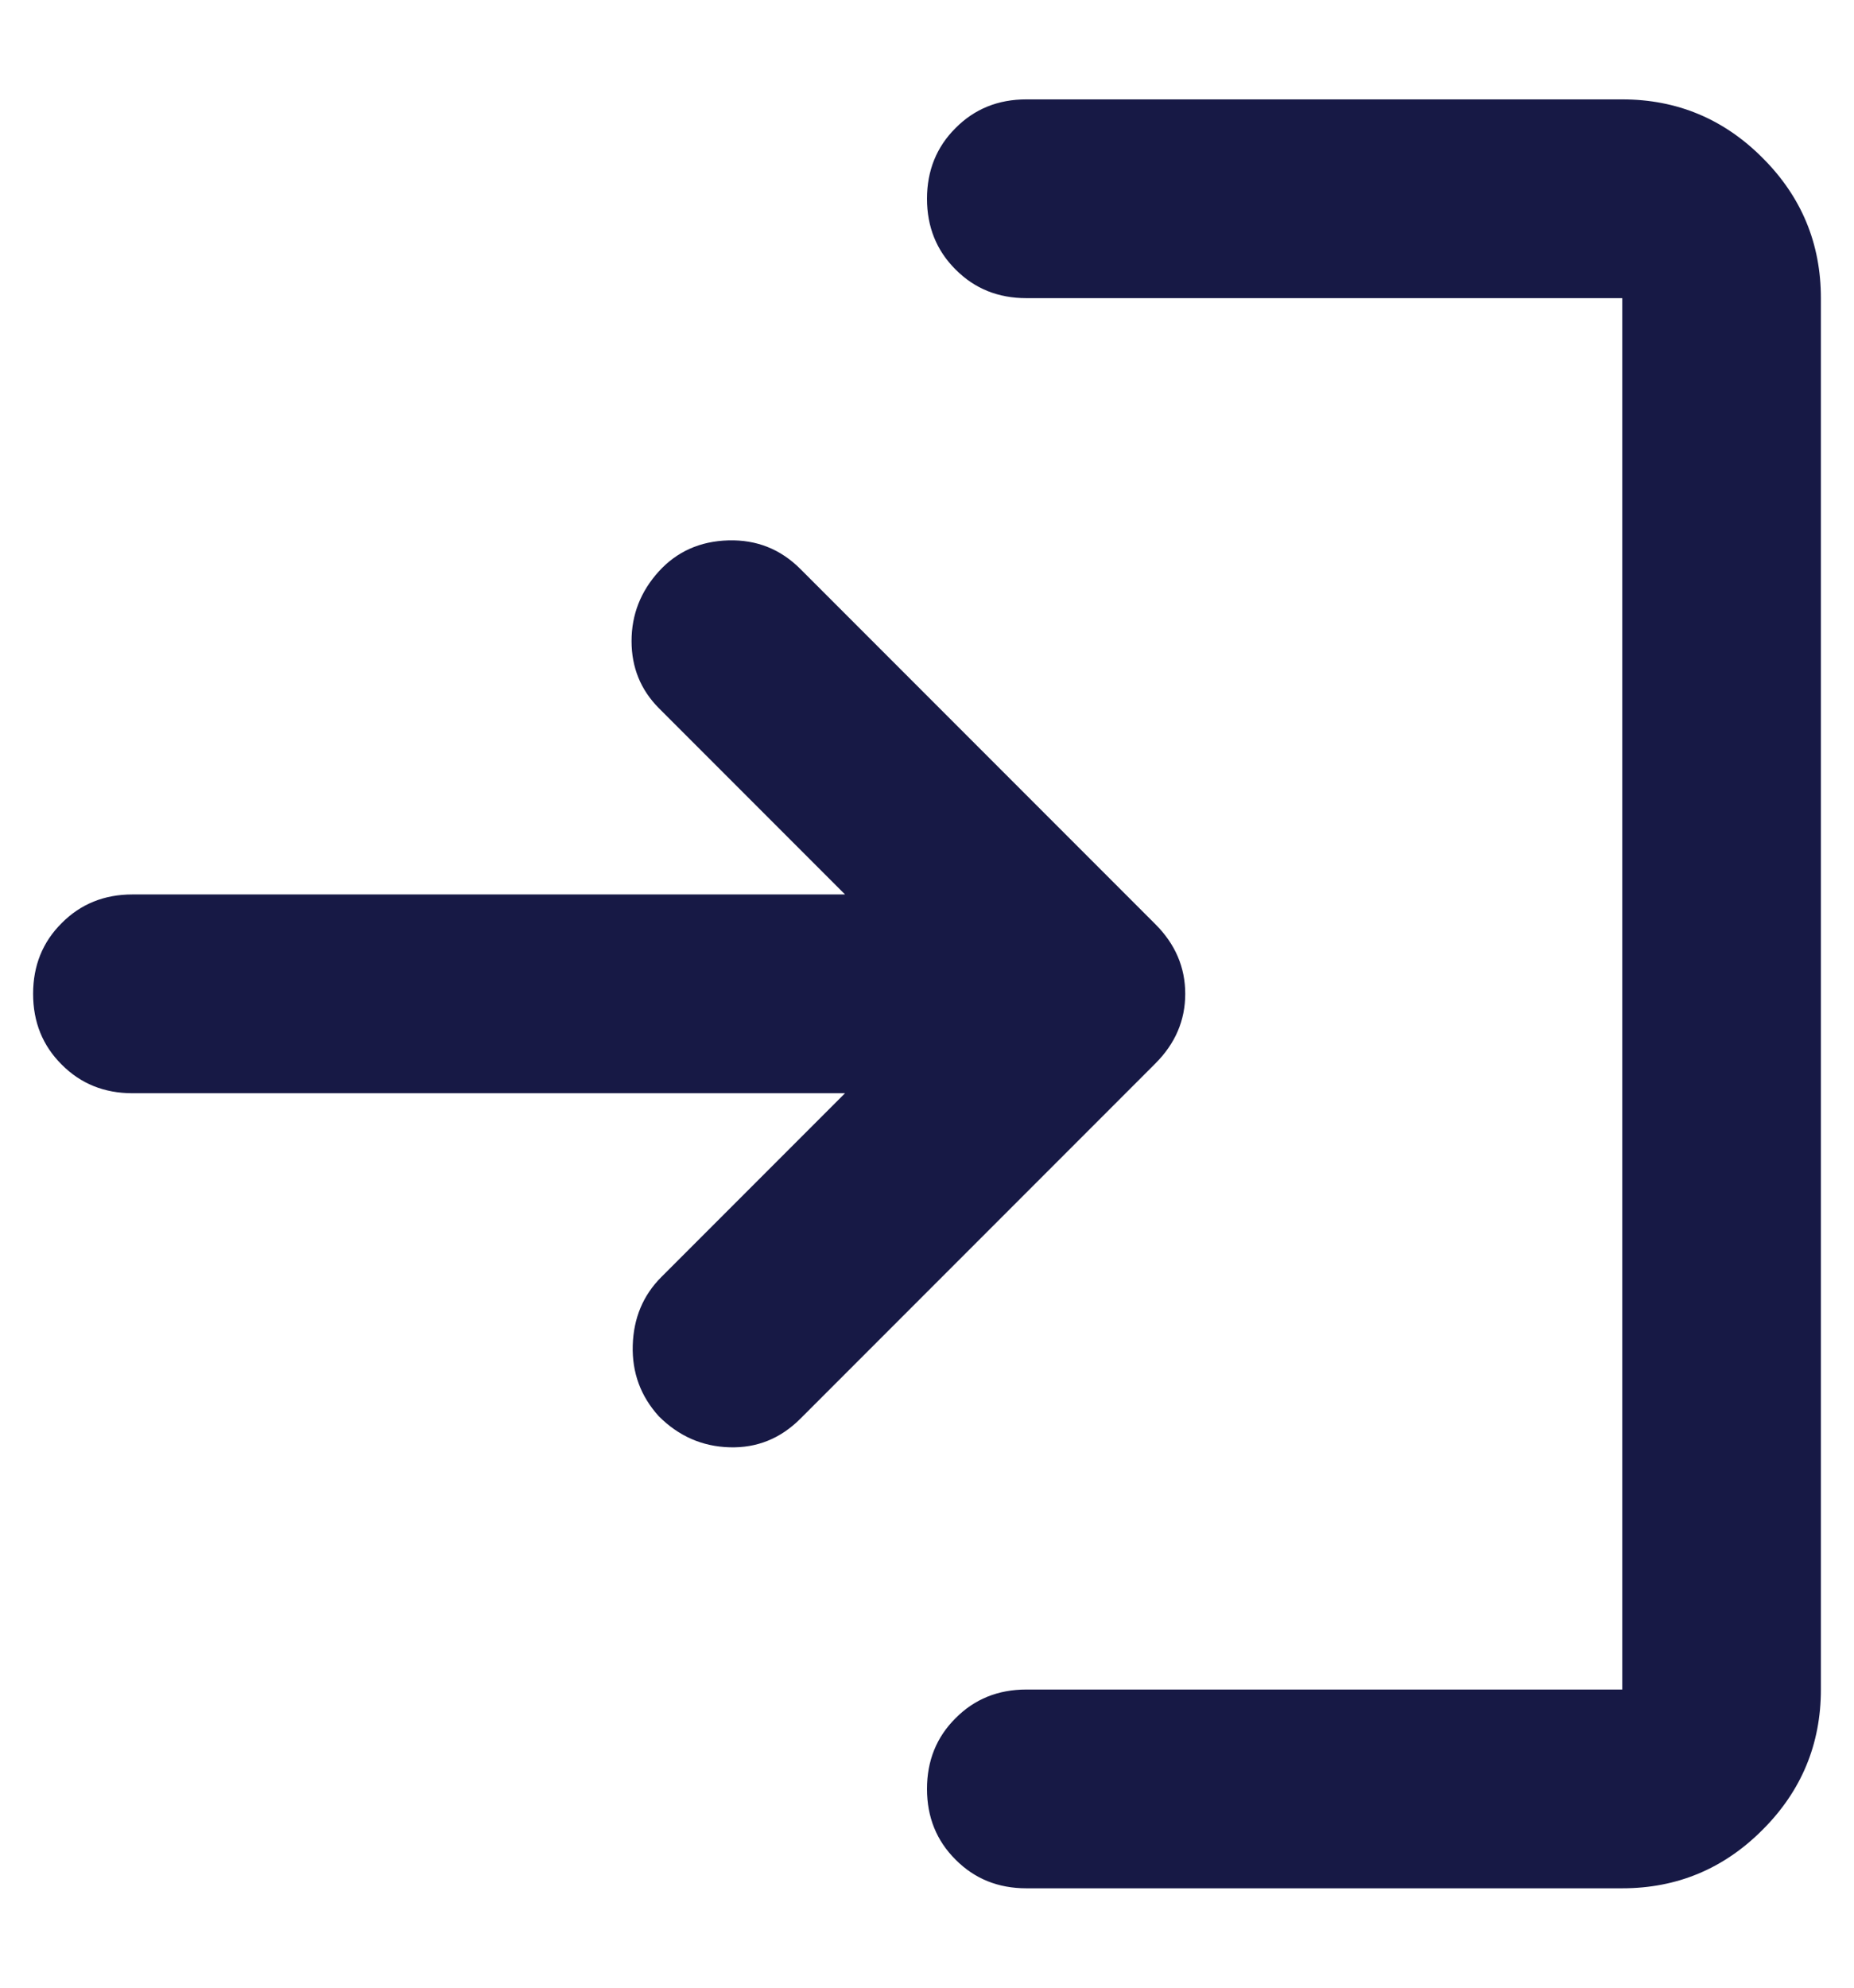 <svg width="14" height="15" viewBox="0 0 14 15" fill="none" xmlns="http://www.w3.org/2000/svg">
<path d="M7.75 14.25C7.537 14.25 7.359 14.178 7.216 14.034C7.072 13.891 7 13.713 7 13.5C7 13.287 7.072 13.109 7.216 12.966C7.359 12.822 7.537 12.75 7.75 12.75H12.25V2.25H7.75C7.537 2.25 7.359 2.178 7.216 2.034C7.072 1.891 7 1.712 7 1.5C7 1.288 7.072 1.109 7.216 0.966C7.359 0.822 7.537 0.75 7.75 0.75H12.25C12.662 0.75 13.016 0.897 13.309 1.191C13.603 1.484 13.75 1.837 13.75 2.25V12.75C13.75 13.162 13.603 13.516 13.309 13.809C13.016 14.103 12.662 14.25 12.25 14.25H7.75ZM6.381 8.25H1C0.787 8.25 0.609 8.178 0.466 8.034C0.322 7.891 0.25 7.713 0.25 7.5C0.25 7.287 0.322 7.109 0.466 6.966C0.609 6.822 0.787 6.75 1 6.75H6.381L4.975 5.344C4.838 5.206 4.769 5.037 4.769 4.838C4.769 4.638 4.838 4.463 4.975 4.312C5.112 4.162 5.287 4.084 5.5 4.078C5.713 4.072 5.894 4.144 6.044 4.294L8.725 6.975C8.875 7.125 8.95 7.3 8.95 7.5C8.95 7.7 8.875 7.875 8.725 8.025L6.044 10.706C5.894 10.856 5.716 10.928 5.509 10.922C5.303 10.916 5.125 10.838 4.975 10.688C4.838 10.537 4.772 10.359 4.778 10.153C4.784 9.947 4.856 9.775 4.994 9.637L6.381 8.25Z" fill="#171945"/>
</svg>

